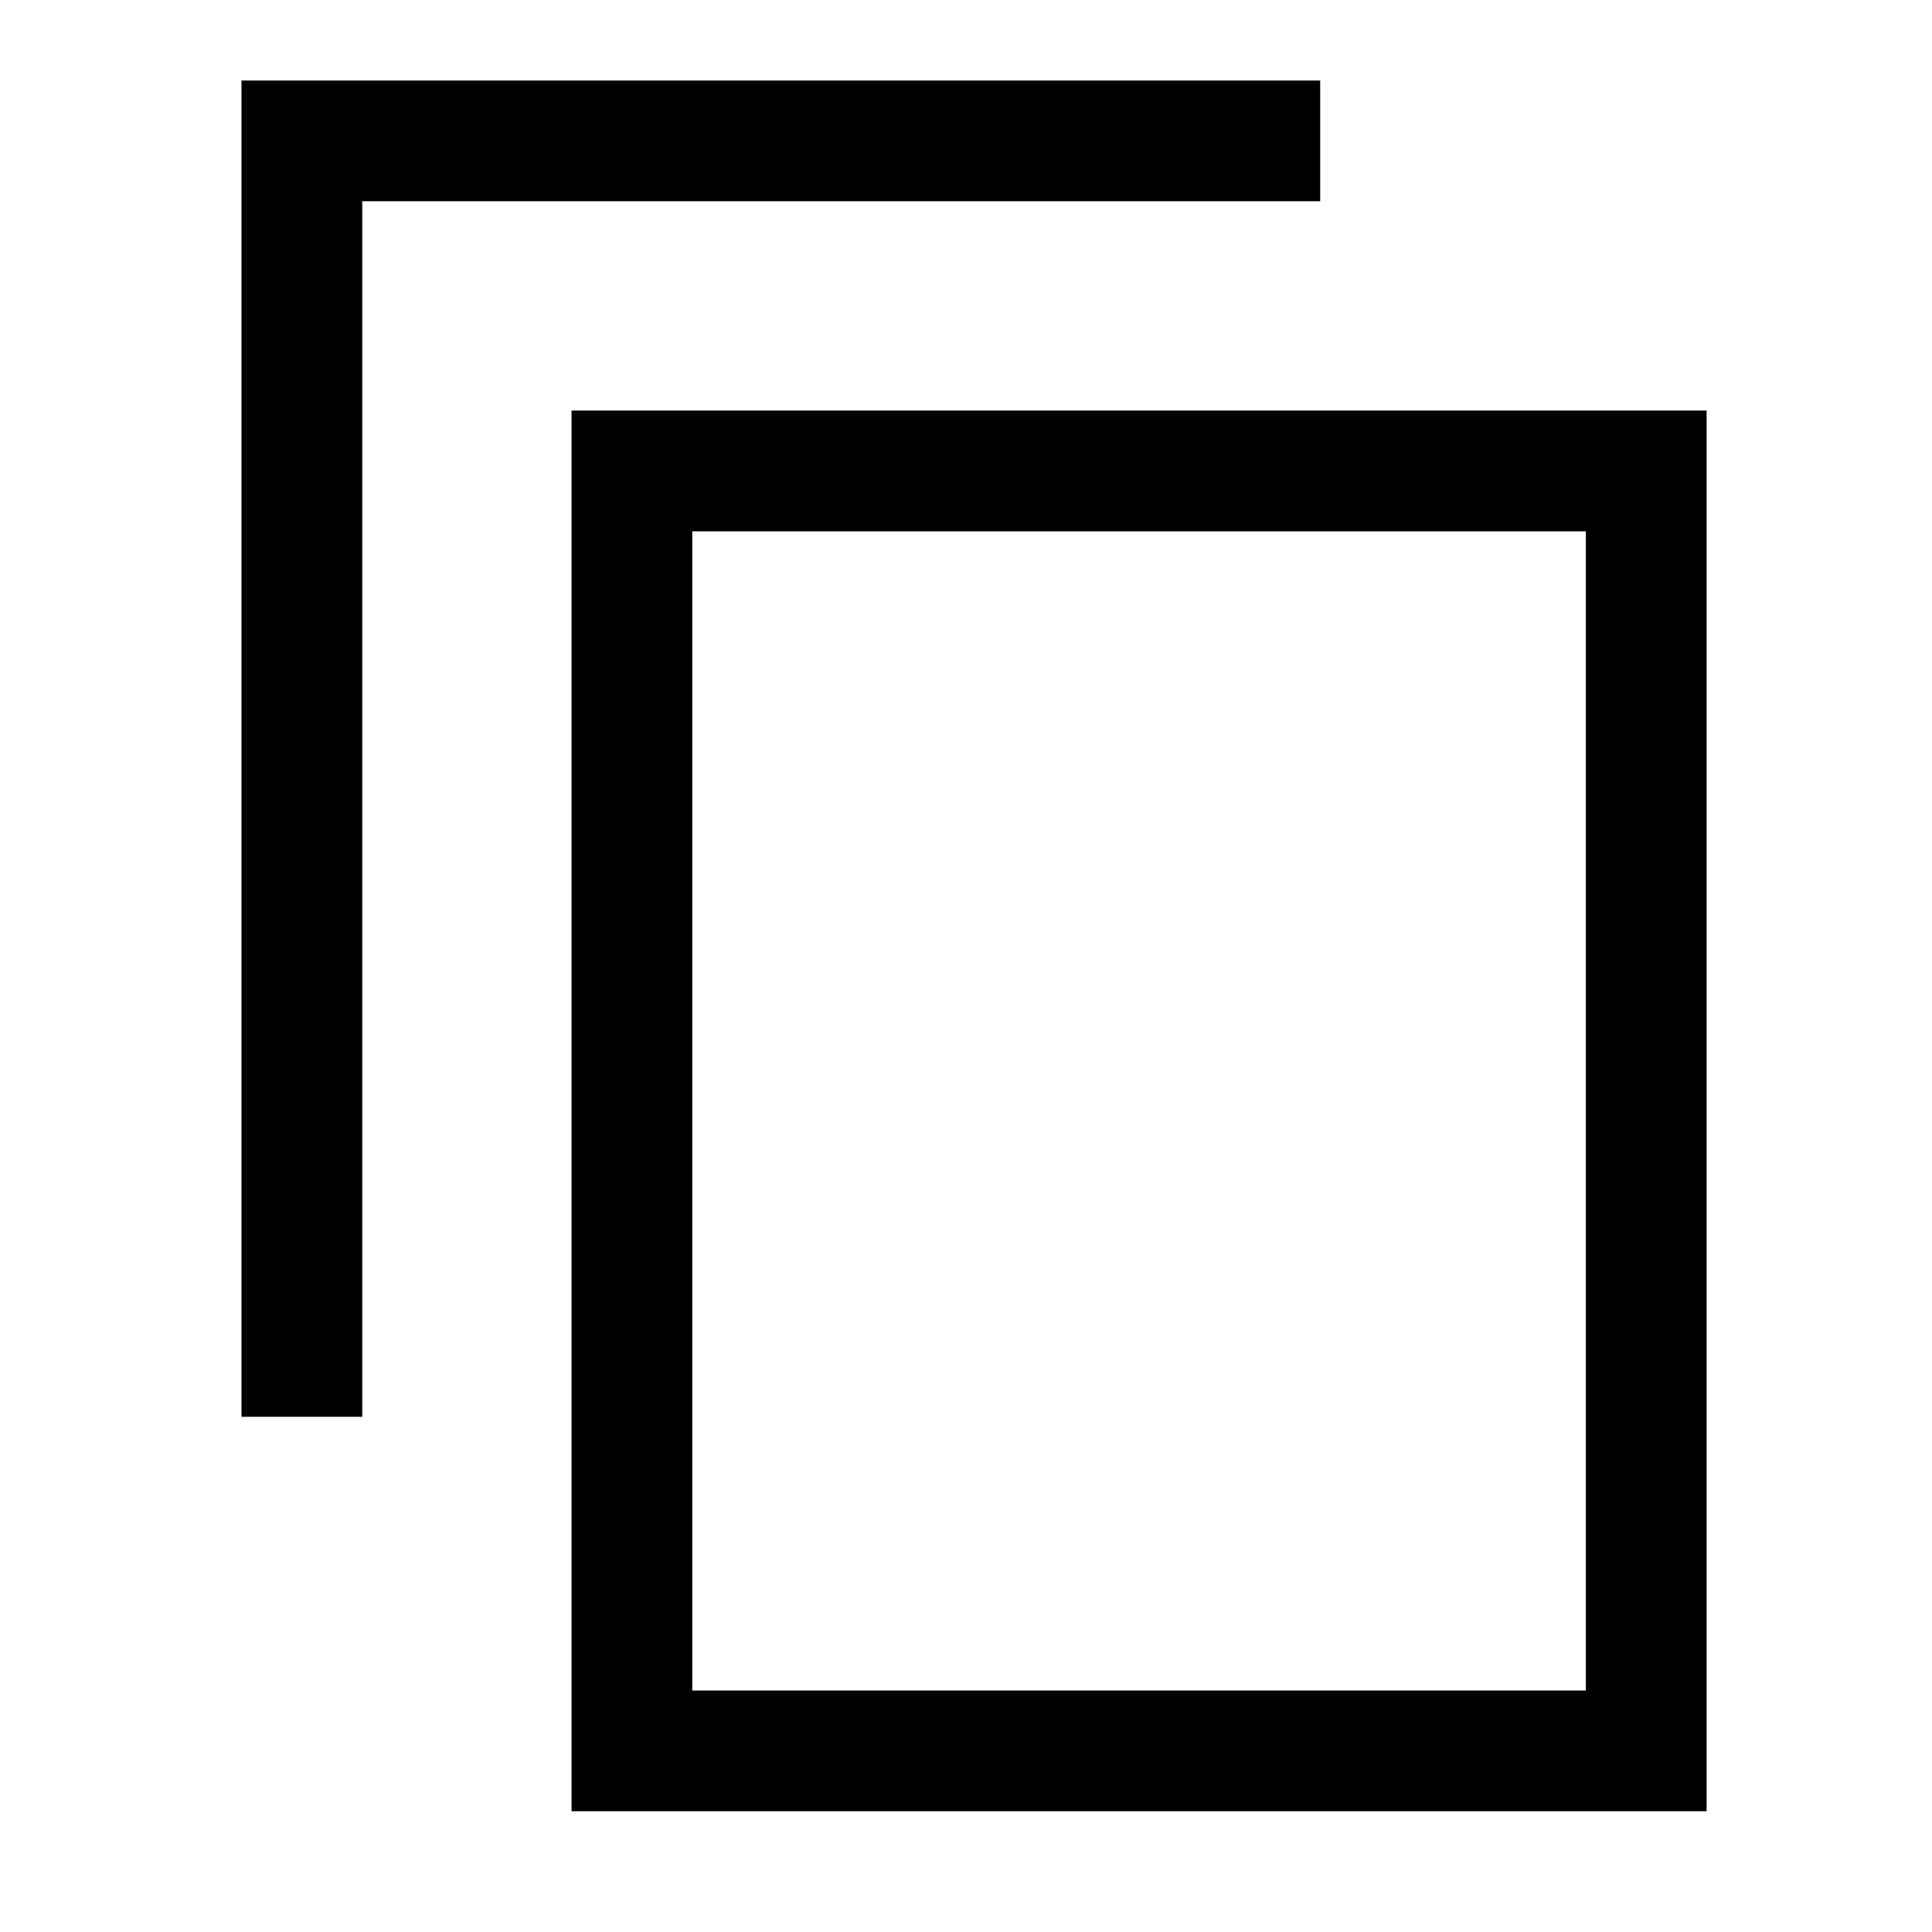 <?xml version="1.0" encoding="utf-8"?><!-- Generator: Adobe Illustrator 21.1.0, SVG Export Plug-In . SVG Version: 6.00 Build 0)  --><svg version="1.1" id="Layer_1" xmlns="http://www.w3.org/2000/svg" xmlns:xlink="http://www.w3.org/1999/xlink" x="0px" y="0px"	 viewBox="0 0 24 24" style="enable-background:new 0 0 24 24;" xml:space="preserve"><g id="Icon_x2F_Copy"><g id="Combined-Shape"><path id="path-1_1_" class="st0" d="M21.2,5.1v17.4H7.1V5.1H21.2z M19.7,6.6H8.6v14.4h11.1V6.6z M16.4,1v1.5H4.5v15.1H3V1H16.4z"			/></g></g></svg>
